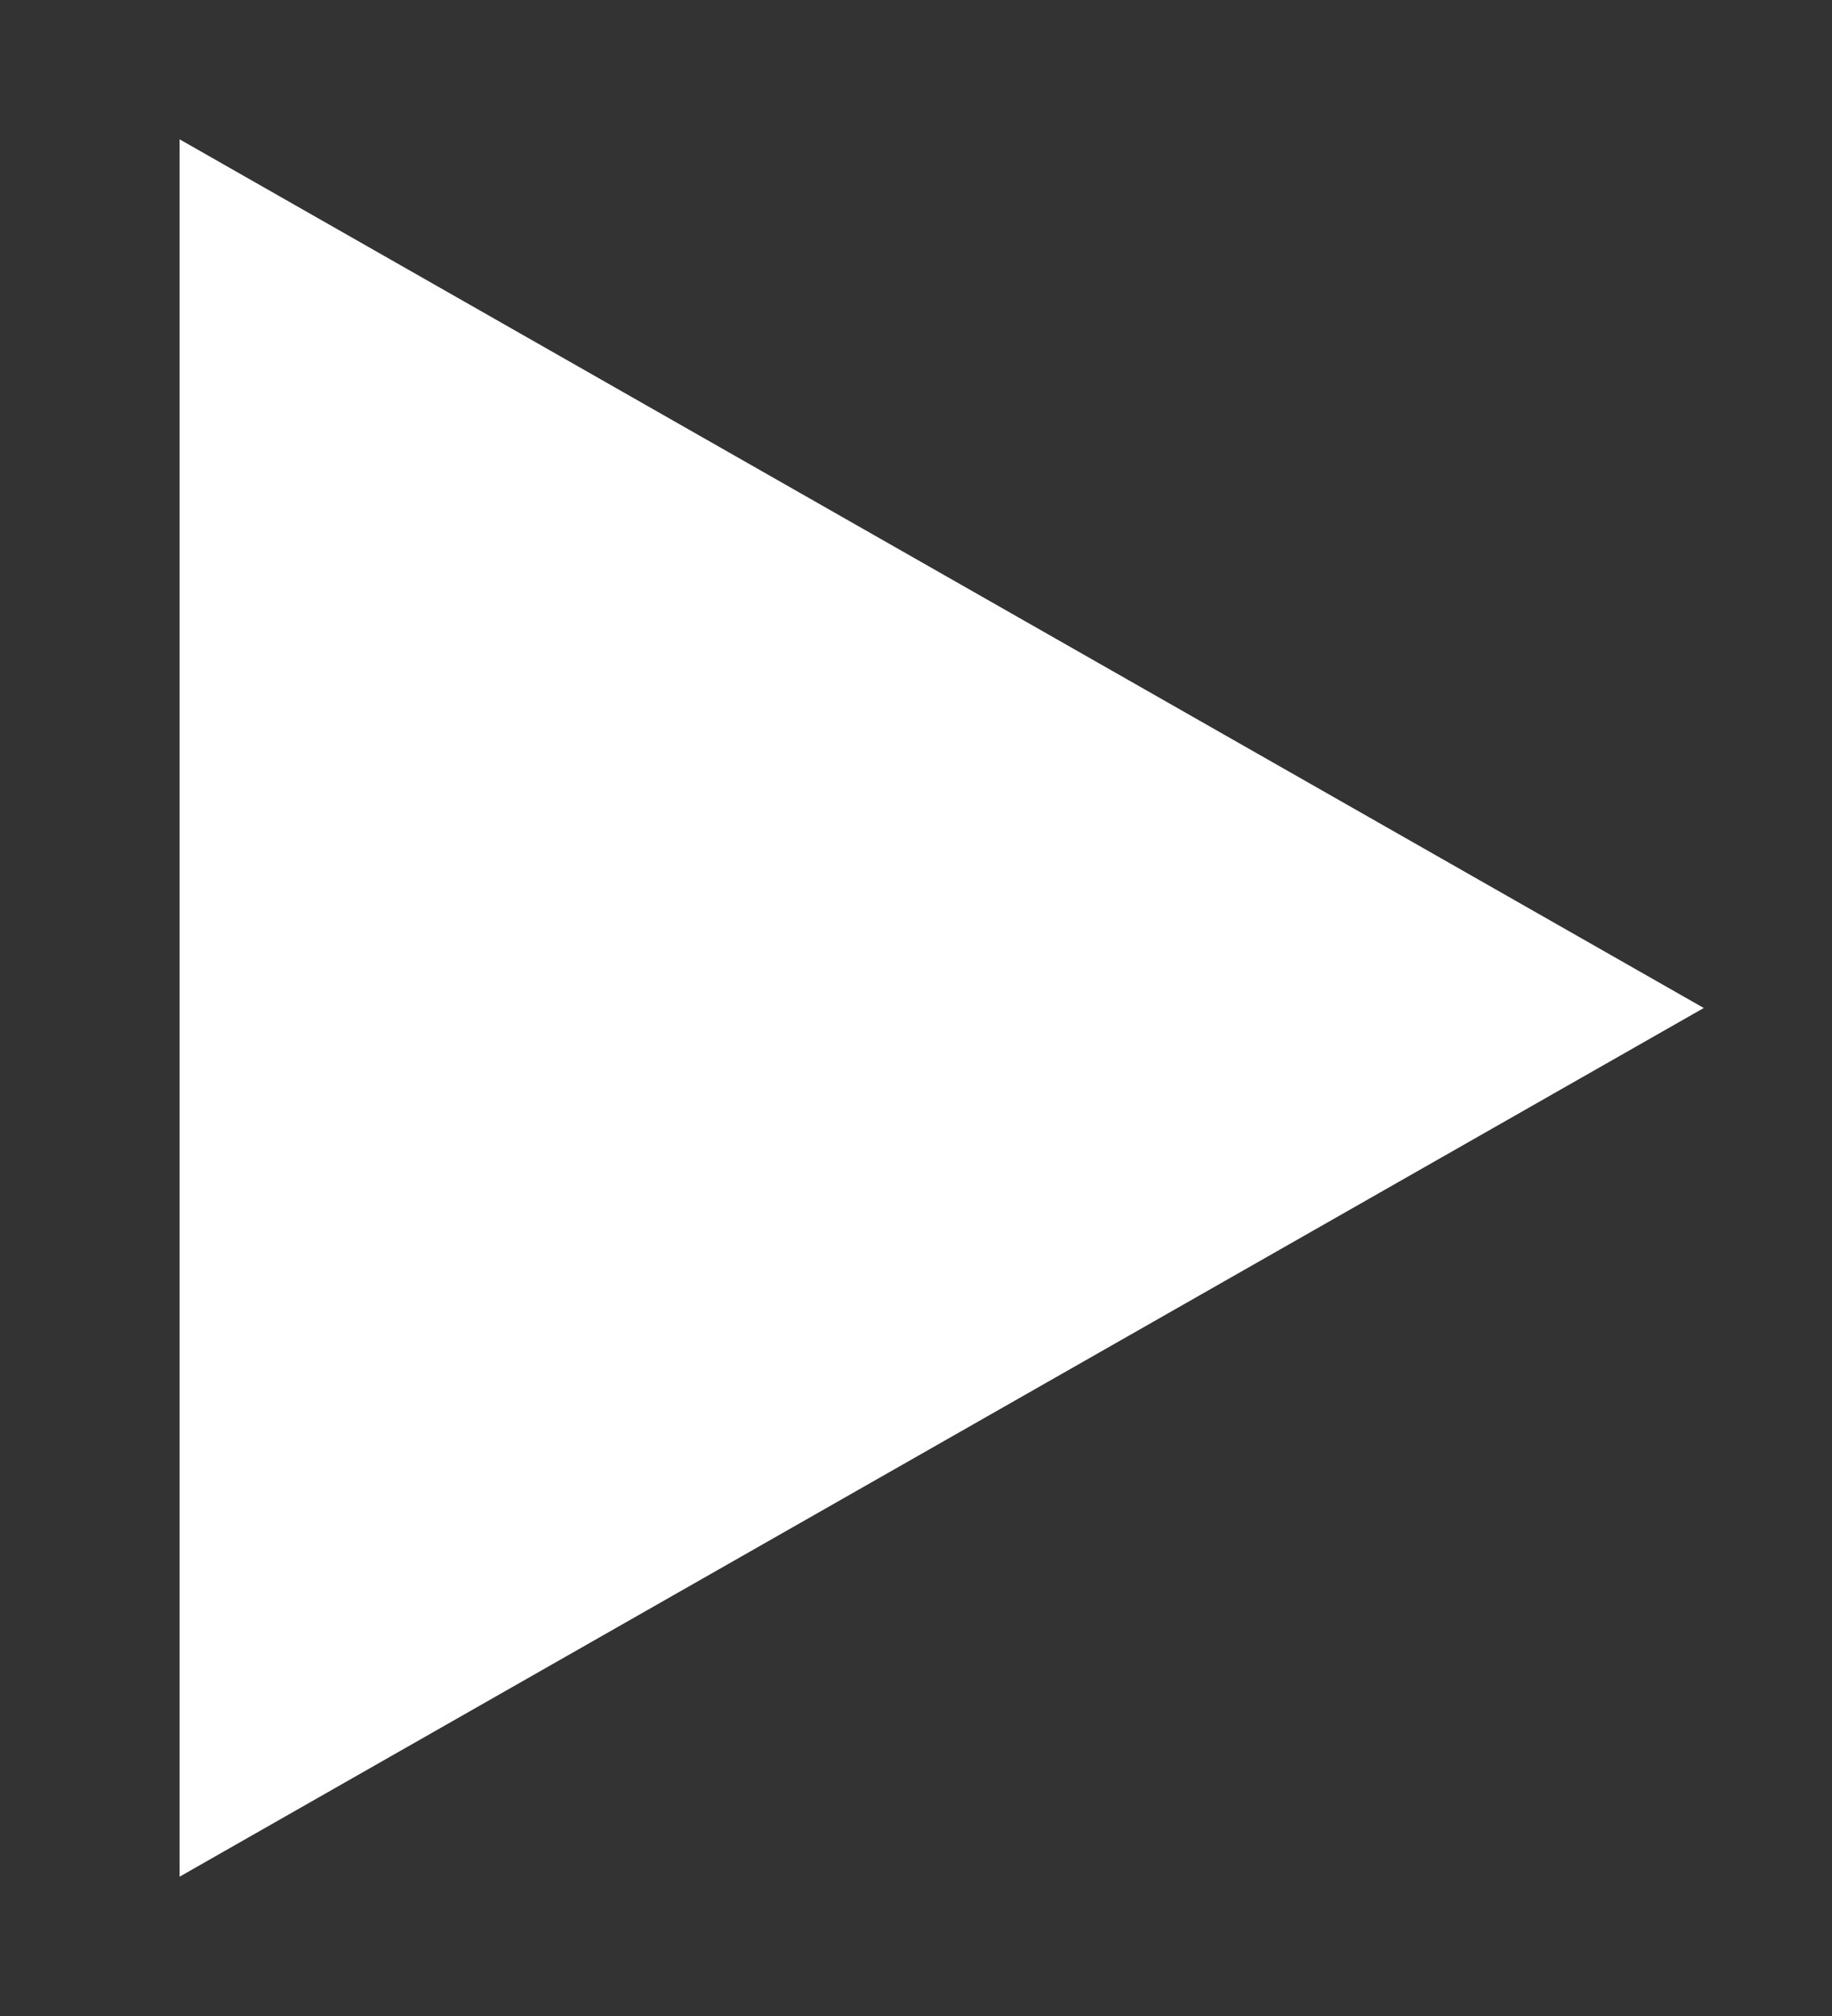 <?xml version="1.0" encoding="utf-8"?>
<!-- Generator: Adobe Illustrator 18.1.1, SVG Export Plug-In . SVG Version: 6.00 Build 0)  -->
<svg version="1.1" id="Modo_de_isolamento" xmlns="http://www.w3.org/2000/svg" xmlns:xlink="http://www.w3.org/1999/xlink" x="0px"
	 y="0px" viewBox="0 0 50 55" enable-background="new 0 0 50 55" xml:space="preserve">
		<rect x="0" y="0" width="50" height="55" fill="#333333" stroke="none"/>
		<path fill="#FFFFFF" d="M4.9,51.2L4.9,51.2V3.8l0,0l41.6,23.7l0,0L4.9,51.2z"/>
</svg>

